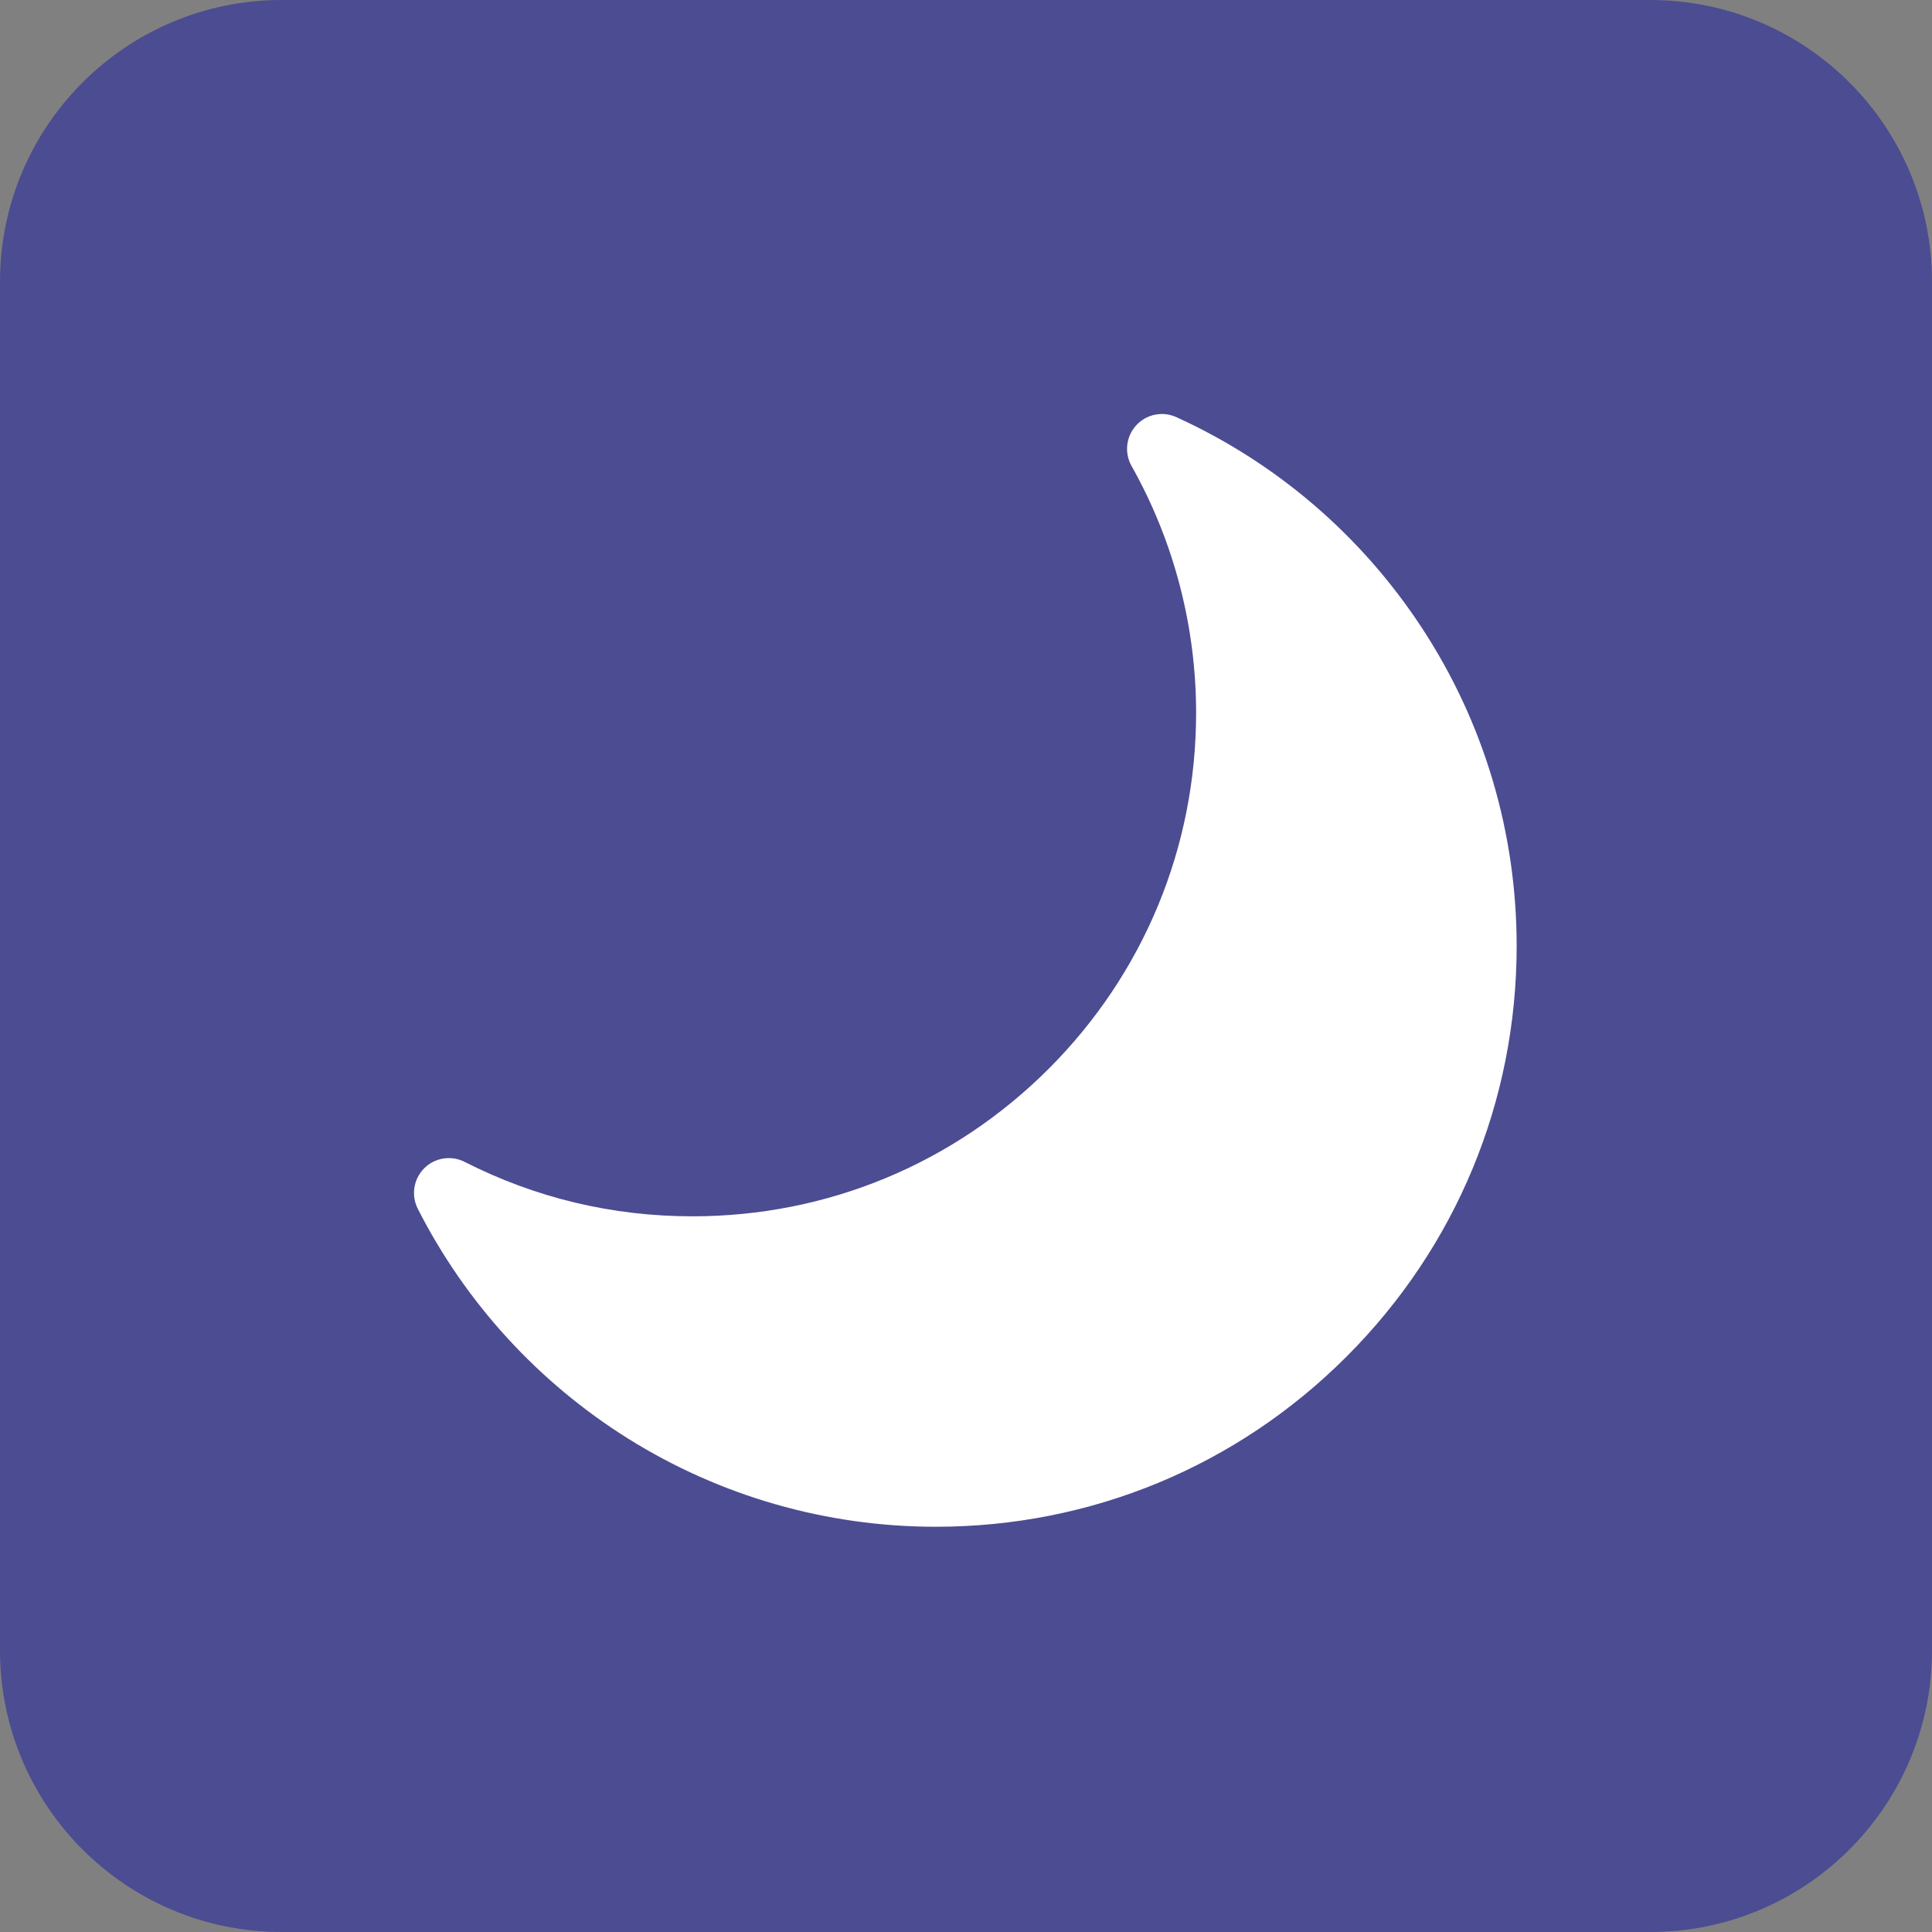 <svg viewBox="0 0 48 48" fill="none" xmlns="http://www.w3.org/2000/svg">
<rect x="0" y="0" width="48" height="48" fill="#808080" stroke="none"/>
<path d="M41 0H7C3.134 0 0 3.134 0 7V41C0 44.866 3.134 48 7 48H41C44.866 48 48 44.866 48 41V7C48 3.134 44.866 0 41 0Z" fill="#4C4C92"/>
<path fill-rule="evenodd" clip-rule="evenodd" d="M37.681 23.501C37.681 27.356 36.18 30.98 33.454 33.705C30.729 36.431 27.105 37.932 23.251 37.932C20.536 37.932 17.891 37.173 15.601 35.739C13.374 34.344 11.569 32.37 10.38 30.032C10.21 29.697 10.274 29.292 10.539 29.026C10.805 28.761 11.21 28.697 11.544 28.867C13.309 29.764 15.213 30.219 17.206 30.219C20.548 30.219 23.69 28.917 26.053 26.555C28.416 24.192 29.717 21.05 29.717 17.708C29.717 15.559 29.162 13.439 28.113 11.577C27.929 11.25 27.976 10.842 28.23 10.566C28.483 10.29 28.885 10.208 29.227 10.364C31.713 11.496 33.821 13.305 35.323 15.594C36.866 17.945 37.681 20.679 37.681 23.501Z" fill="white"/>
</svg>
